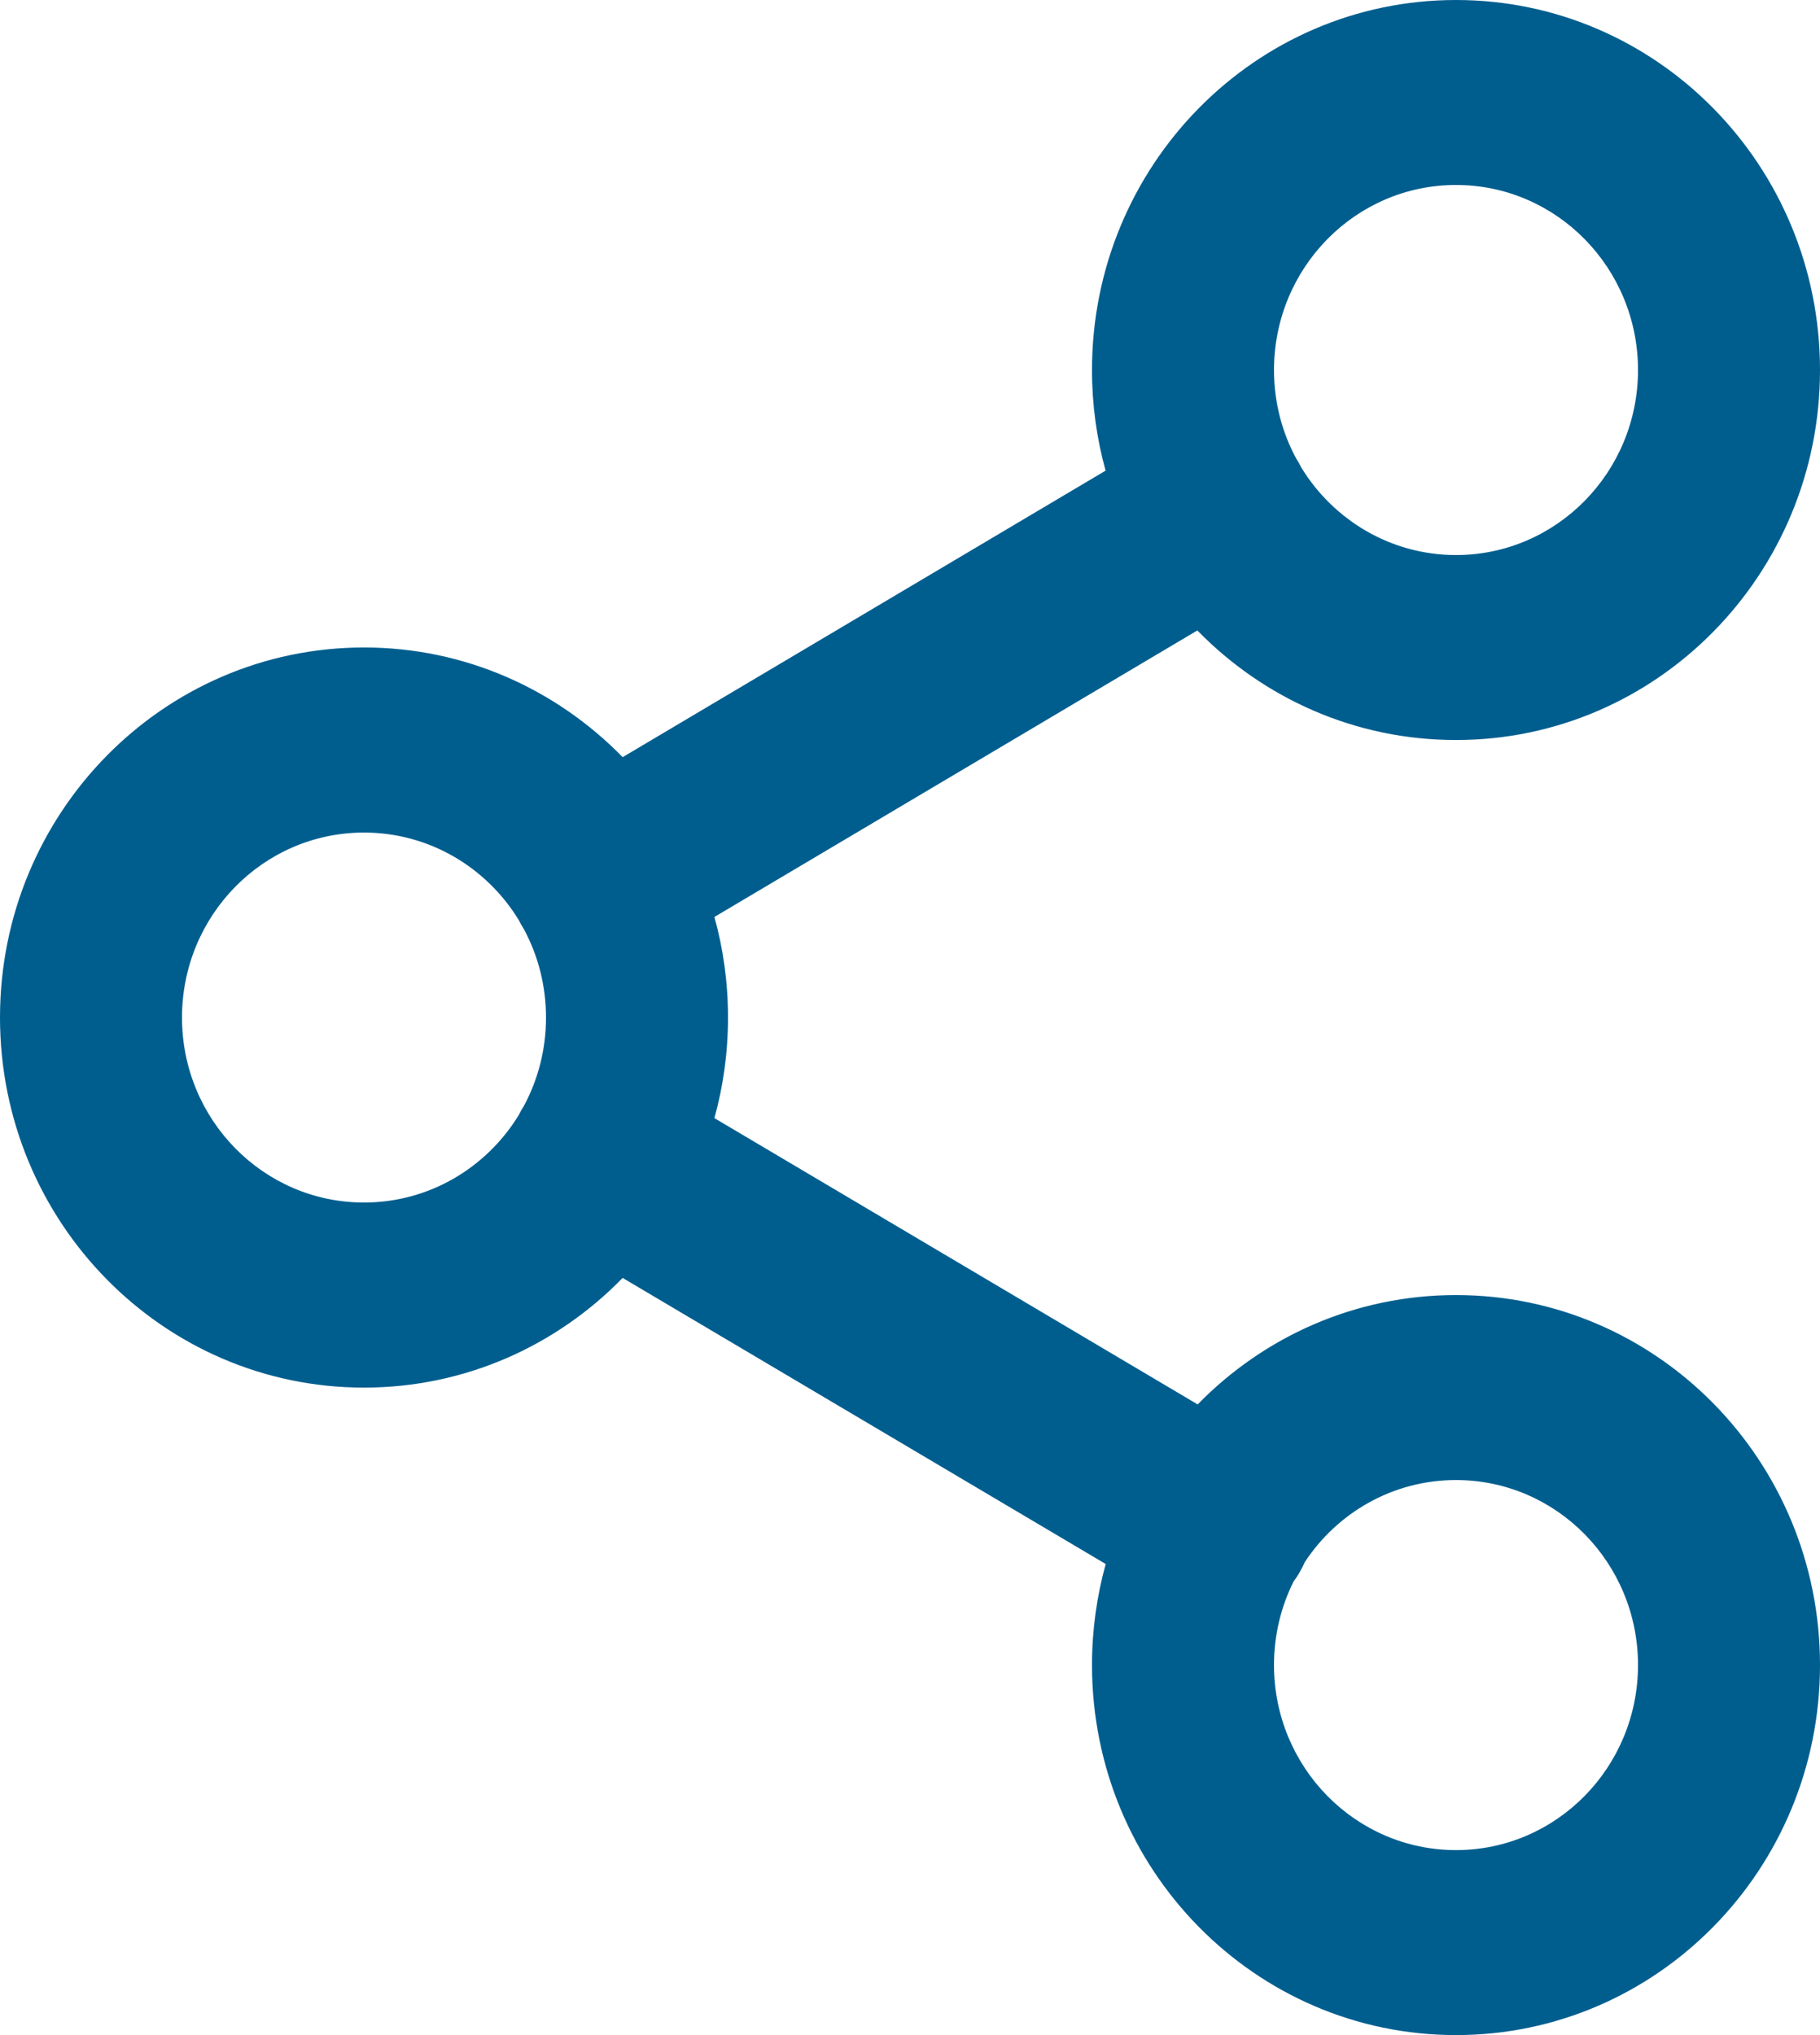 <?xml version="1.0" encoding="UTF-8"?>
<svg width="17px" height="19px" viewBox="0 0 17 19" version="1.1" xmlns="http://www.w3.org/2000/svg" xmlns:xlink="http://www.w3.org/1999/xlink">
    <!-- Generator: sketchtool 49.3 (51167) - http://www.bohemiancoding.com/sketch -->
    <title>CF3D33F2-DC57-4926-BF7F-D63C776ED302</title>
    <desc>Created with sketchtool.</desc>
    <defs>
        <path d="M6.673,8.561 C6.756,8.859 6.8,9.174 6.8,9.5 C6.8,9.825 6.756,10.14 6.673,10.439 L11.187,13.112 C11.803,12.481 12.657,12.091 13.6,12.091 C15.478,12.091 17,13.638 17,15.545 C17,17.453 15.478,19 13.6,19 C11.722,19 10.2,17.453 10.2,15.545 C10.2,15.218 10.245,14.902 10.328,14.602 L5.816,11.931 C5.2,12.563 4.345,12.955 3.4,12.955 C1.522,12.955 0,11.408 0,9.5 C0,7.592 1.522,6.045 3.4,6.045 C4.345,6.045 5.199,6.437 5.816,7.069 L10.327,4.394 C10.244,4.095 10.2,3.78 10.2,3.455 C10.2,1.547 11.722,0 13.6,0 C15.478,0 17,1.547 17,3.455 C17,5.362 15.478,6.909 13.6,6.909 C12.655,6.909 11.801,6.518 11.184,5.886 L6.673,8.561 Z M4.892,8.672 C4.884,8.659 4.875,8.645 4.867,8.631 C4.859,8.617 4.852,8.603 4.845,8.589 C4.545,8.099 4.01,7.773 3.4,7.773 C2.461,7.773 1.7,8.546 1.7,9.5 C1.7,10.454 2.461,11.227 3.4,11.227 C4.01,11.227 4.545,10.901 4.845,10.411 C4.852,10.397 4.859,10.383 4.867,10.369 C4.875,10.355 4.884,10.341 4.892,10.328 C5.025,10.082 5.1,9.8 5.1,9.5 C5.1,9.2 5.025,8.918 4.892,8.672 Z M12.155,4.365 C12.455,4.855 12.99,5.182 13.6,5.182 C14.539,5.182 15.3,4.408 15.3,3.455 C15.3,2.501 14.539,1.727 13.6,1.727 C12.661,1.727 11.9,2.501 11.9,3.455 C11.9,3.754 11.975,4.037 12.108,4.282 C12.116,4.296 12.125,4.309 12.133,4.323 C12.141,4.337 12.148,4.351 12.155,4.365 Z M12.083,14.765 C11.966,14.999 11.9,15.265 11.9,15.545 C11.9,16.499 12.661,17.273 13.6,17.273 C14.539,17.273 15.3,16.499 15.3,15.545 C15.3,14.592 14.539,13.818 13.6,13.818 C13.011,13.818 12.492,14.122 12.187,14.585 C12.174,14.616 12.159,14.646 12.141,14.676 C12.124,14.707 12.104,14.737 12.083,14.765 Z" id="path-1"></path>
    </defs>
    <g id="Topic" stroke="none" stroke-width="1" fill="none" fill-rule="evenodd">
        <g id="Topic/Overview/Expanded/Mobile" transform="translate(-75, -446)">
            <g id="Header/Topic/LargeHeading/Mobile" transform="translate(0, 50)">
                <g id="Header/Discussion/LargeHeading/Mobile-Copy">
                    <g id="ActionBar/Topic/Mobile" transform="translate(75, 396)">
                        <g id="Share">
                            <mask id="mask-2" fill="white">
                                <use xlink:href="#path-1"></use>
                            </mask>
                            <use id="Share_Icon" fill="#005E8F" fill-rule="nonzero" opacity="0.798" xlink:href="#path-1"></use>
                        </g>
                    </g>
                </g>
            </g>
        </g>
    </g>
</svg>